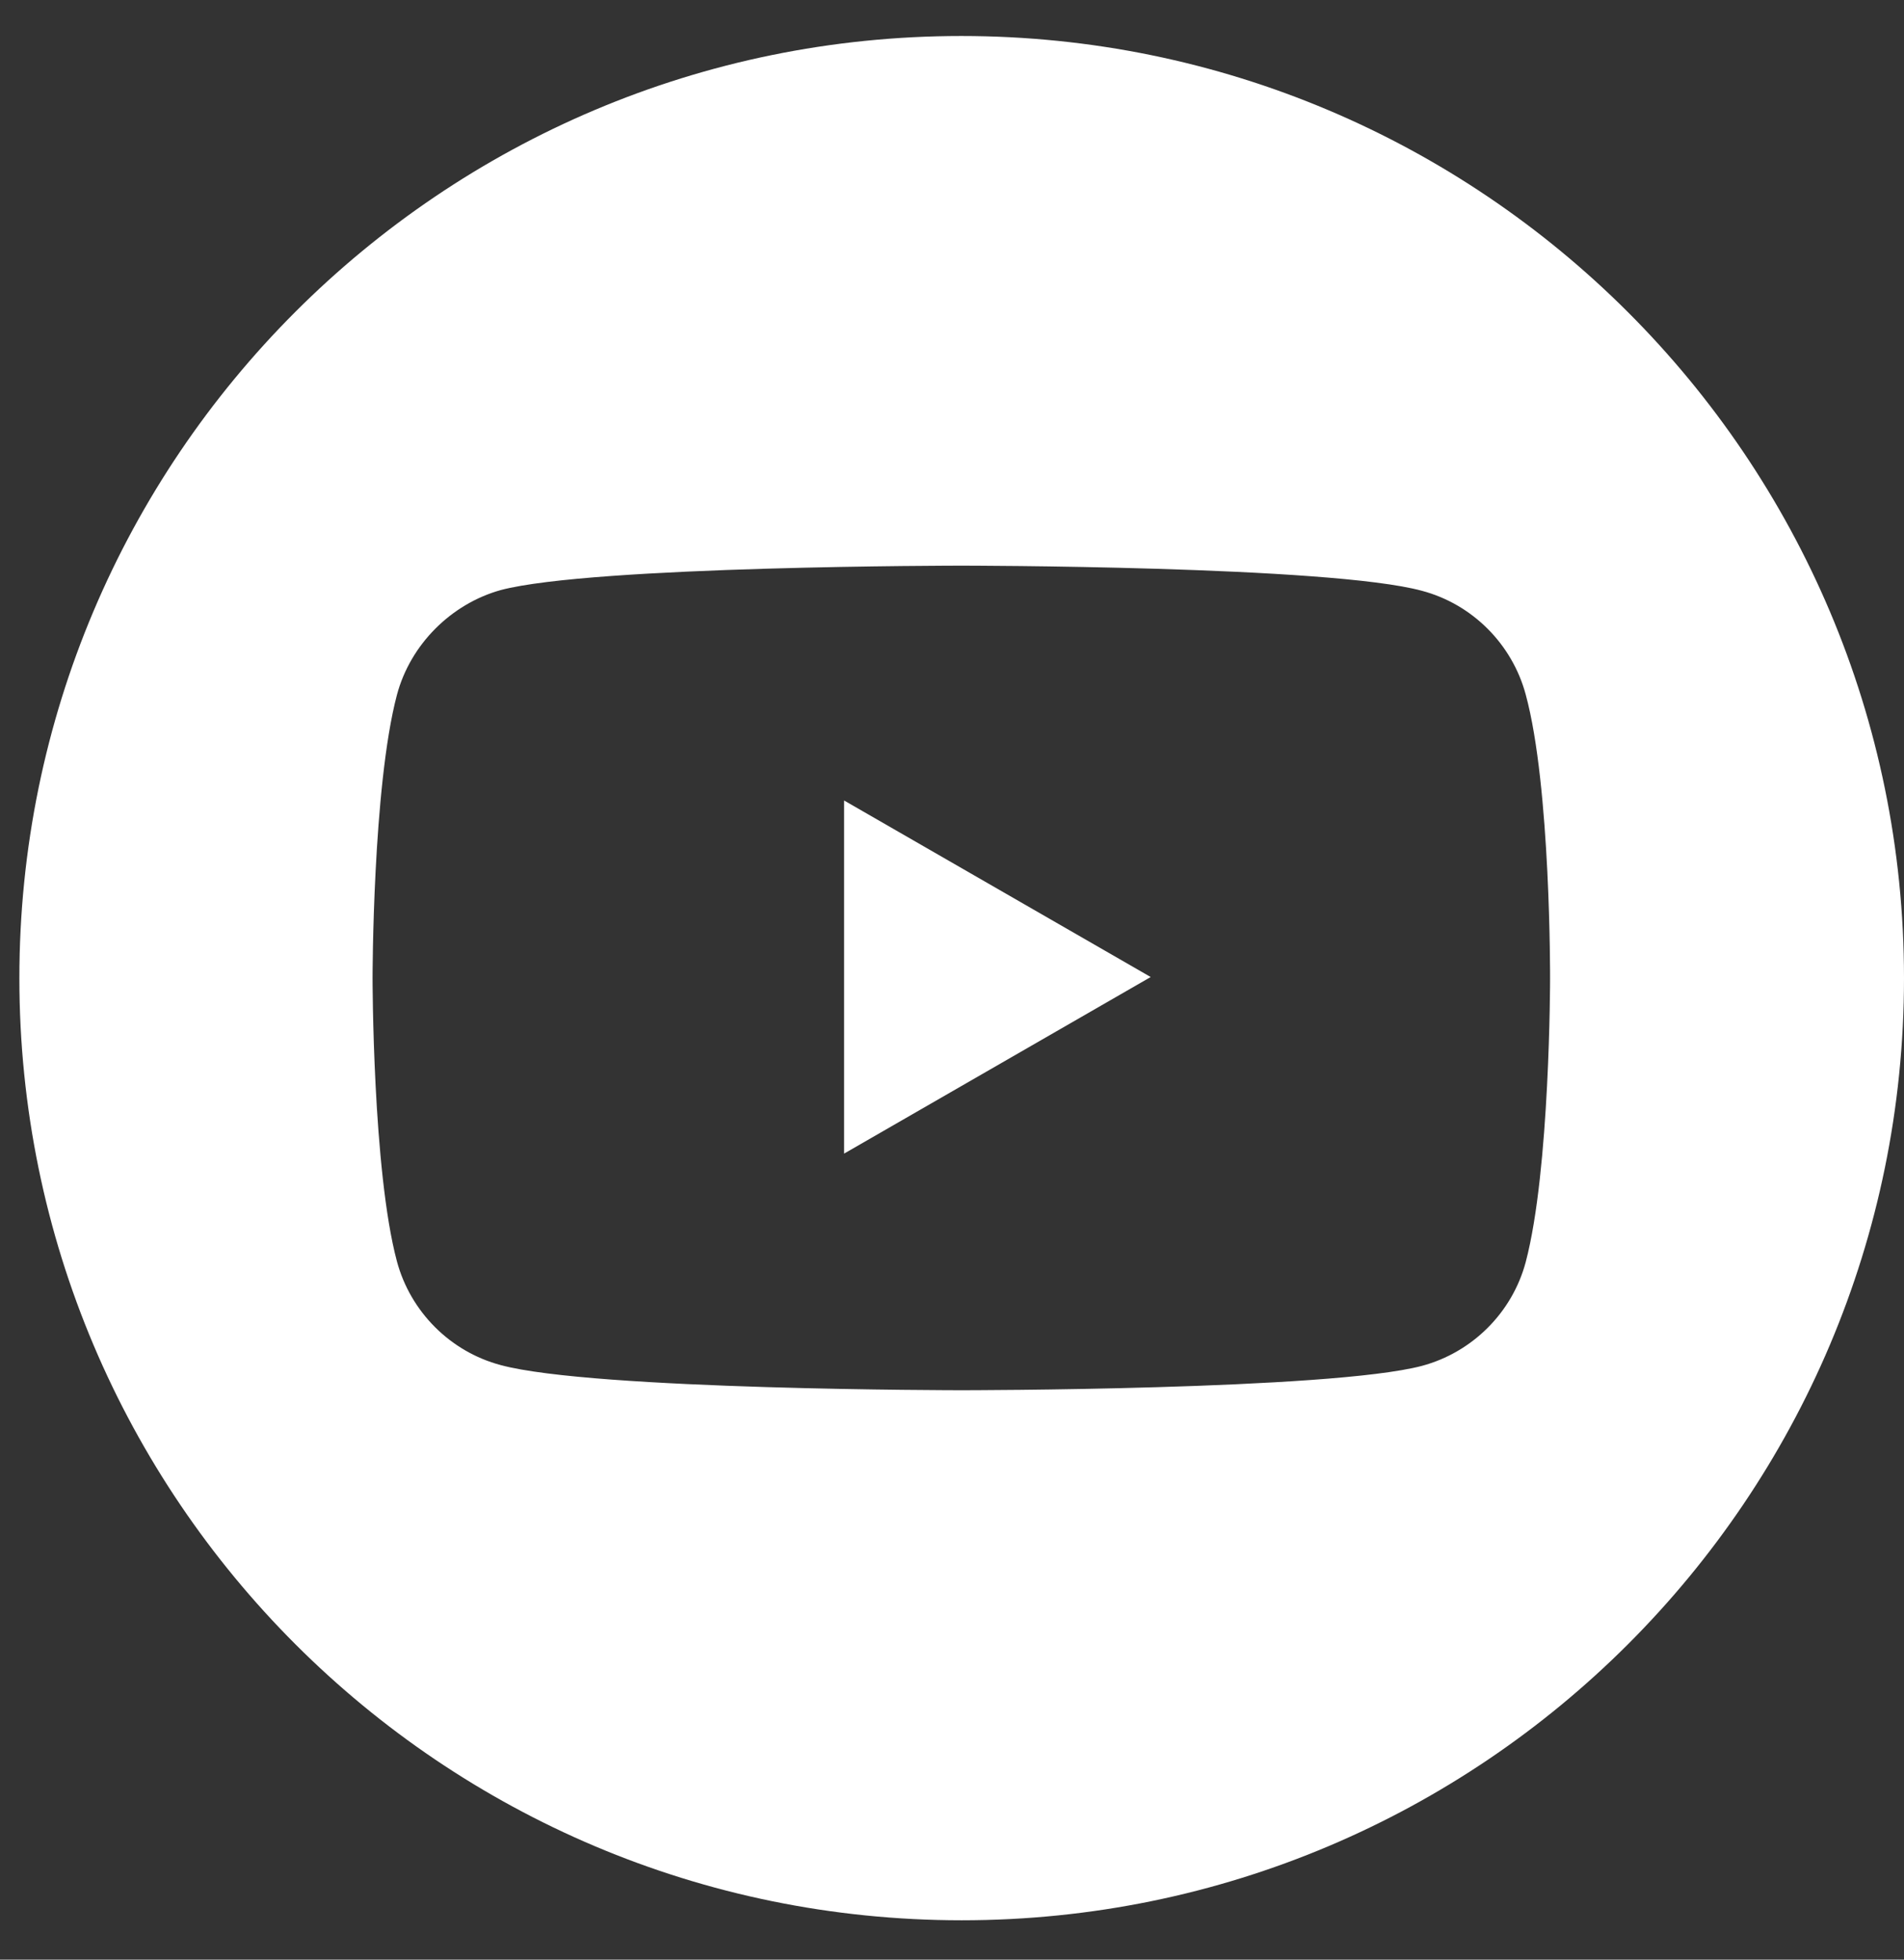 <svg width="34" height="35" viewBox="0 0 34 35" fill="none" xmlns="http://www.w3.org/2000/svg">
<rect x="0" y="0" width="34" height="35" fill="#333333" stroke="none"/>
<path d="M15.073 20.604L20.548 17.45L15.073 14.297V20.604Z" fill="white"/>
<path d="M17.166 0.643C7.875 0.643 0.346 8.178 0.346 17.47C0.346 26.761 7.882 34.297 17.173 34.297C26.464 34.297 34 26.761 34 17.47C34 8.178 26.458 0.643 17.166 0.643ZM27.68 17.483C27.68 17.483 27.68 20.896 27.245 22.541C27.004 23.445 26.289 24.154 25.392 24.395C23.747 24.83 17.166 24.83 17.166 24.83C17.166 24.83 10.599 24.83 8.941 24.381C8.038 24.141 7.329 23.426 7.088 22.529C6.653 20.903 6.653 17.47 6.653 17.47C6.653 17.47 6.653 14.056 7.088 12.411C7.329 11.508 8.057 10.786 8.941 10.539C10.586 10.103 17.166 10.103 17.166 10.103C17.166 10.103 23.747 10.103 25.392 10.552C26.295 10.792 27.004 11.508 27.245 12.405C27.693 14.05 27.68 17.476 27.68 17.476V17.483Z" fill="white"/>
</svg>
